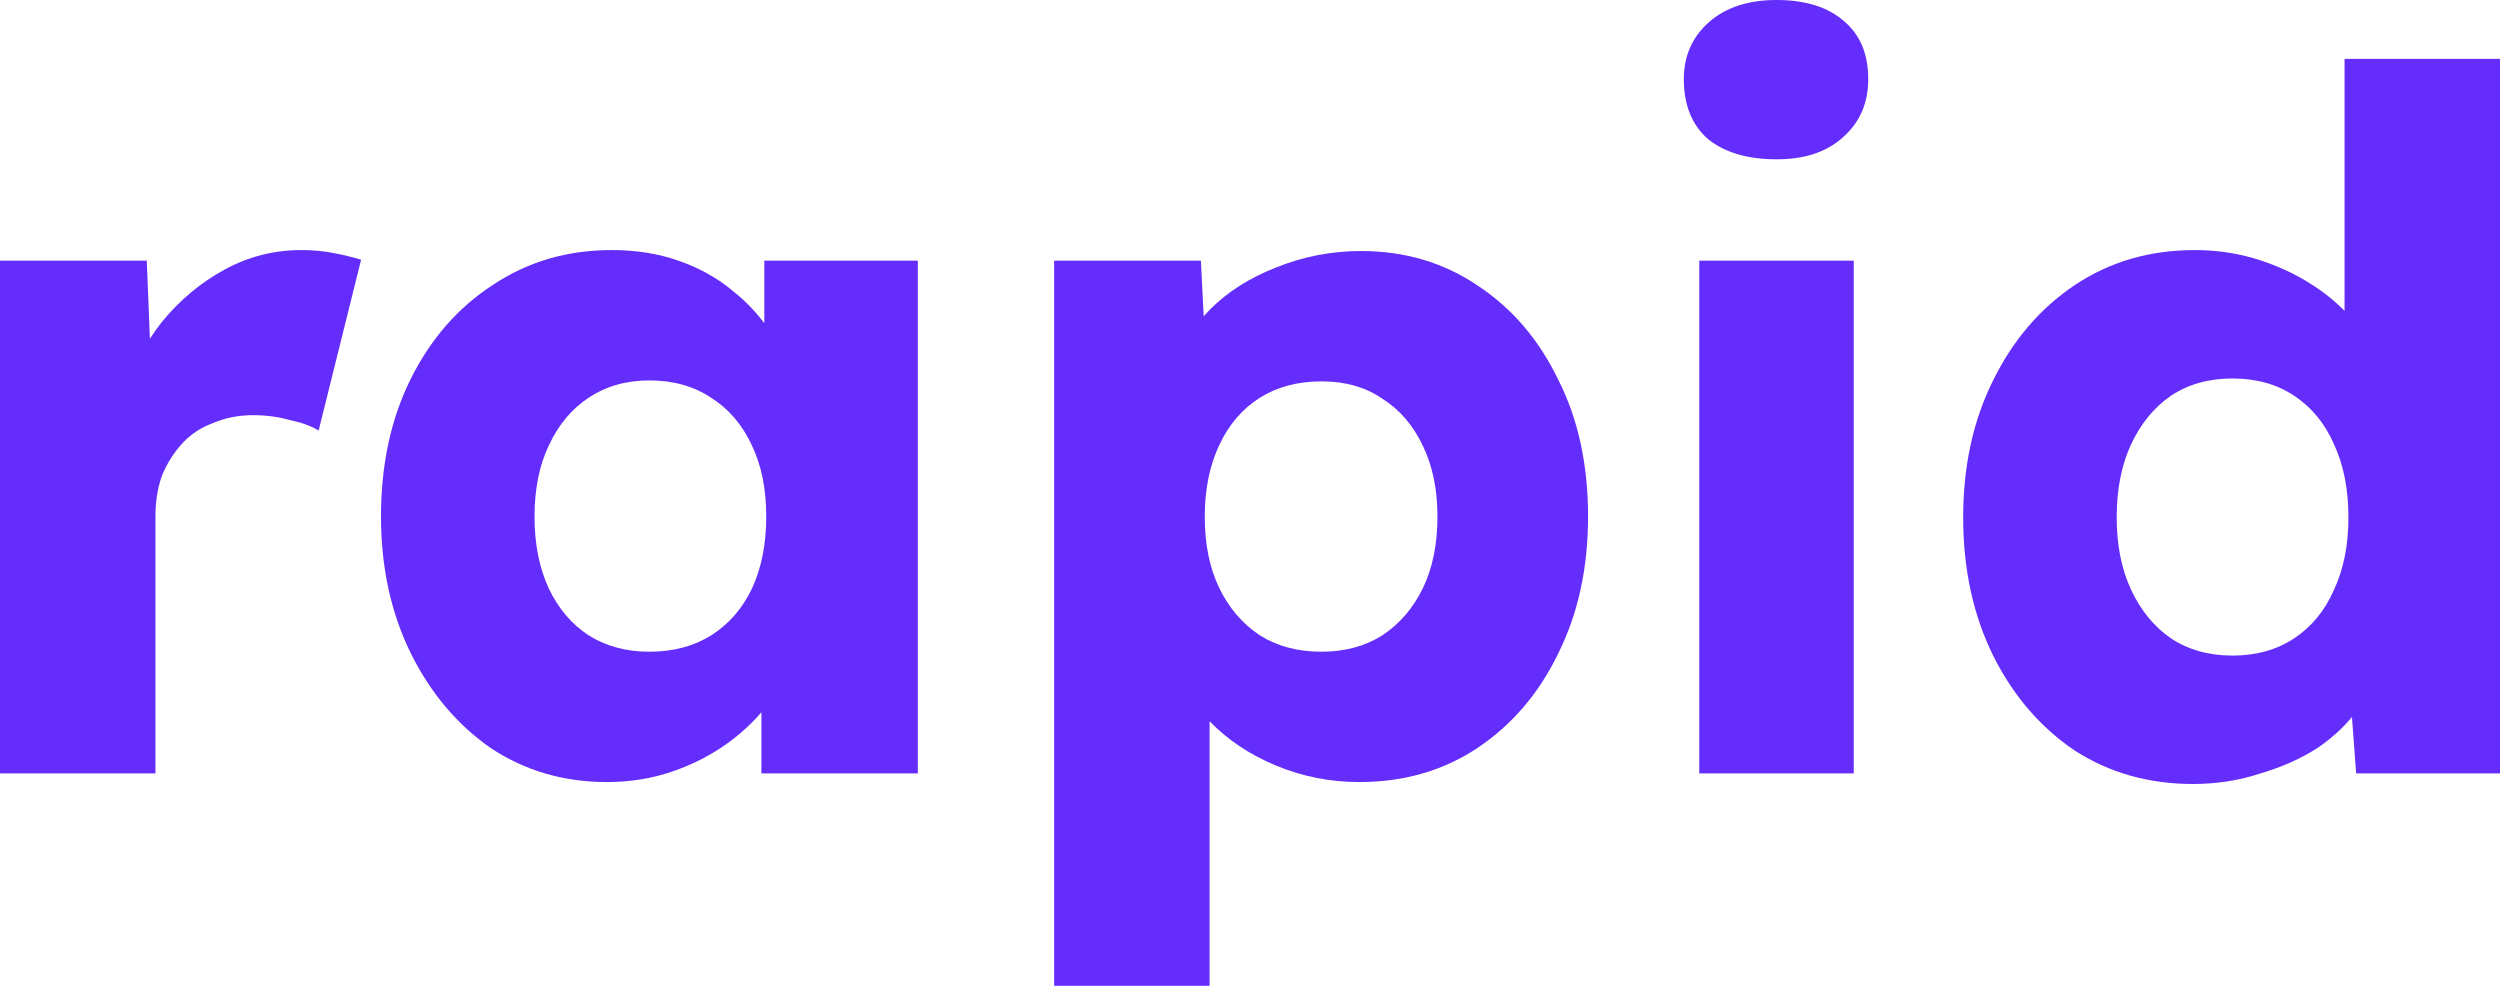 <svg width="320" height="127" viewBox="0 0 320 127" fill="none" xmlns="http://www.w3.org/2000/svg">
<path d="M0 98.992V33.368H18.785L19.65 54.748L15.943 50.67C16.931 47.127 18.538 43.955 20.762 41.154C23.069 38.352 25.747 36.128 28.795 34.48C31.844 32.832 35.098 32.008 38.559 32.008C40.041 32.008 41.401 32.132 42.637 32.379C43.955 32.626 45.15 32.915 46.221 33.244L40.783 55.119C39.877 54.542 38.641 54.089 37.075 53.759C35.593 53.347 34.027 53.142 32.379 53.142C30.567 53.142 28.878 53.471 27.312 54.13C25.747 54.707 24.429 55.572 23.358 56.725C22.287 57.879 21.421 59.238 20.762 60.804C20.186 62.369 19.897 64.141 19.897 66.118V98.992H0Z" fill="#642DFC"/>
<path d="M77.688 100.104C72.168 100.104 67.224 98.662 62.857 95.778C58.573 92.812 55.154 88.775 52.6 83.667C50.046 78.476 48.769 72.627 48.769 66.118C48.769 59.444 50.046 53.553 52.6 48.445C55.154 43.337 58.656 39.341 63.105 36.458C67.554 33.492 72.621 32.008 78.305 32.008C81.436 32.008 84.279 32.462 86.833 33.368C89.469 34.274 91.776 35.551 93.754 37.199C95.731 38.764 97.42 40.618 98.821 42.76C100.221 44.82 101.251 47.045 101.91 49.434L97.832 48.94V33.368H117.482V98.992H97.461V83.173L101.91 83.049C101.251 85.356 100.18 87.539 98.697 89.599C97.214 91.659 95.401 93.471 93.259 95.037C91.117 96.602 88.728 97.838 86.091 98.744C83.455 99.651 80.654 100.104 77.688 100.104ZM83.125 83.42C86.174 83.42 88.81 82.719 91.035 81.319C93.259 79.918 94.99 77.941 96.225 75.387C97.461 72.75 98.079 69.661 98.079 66.118C98.079 62.575 97.461 59.527 96.225 56.973C94.99 54.336 93.259 52.318 91.035 50.917C88.81 49.434 86.174 48.693 83.125 48.693C80.159 48.693 77.564 49.434 75.34 50.917C73.197 52.318 71.508 54.336 70.272 56.973C69.037 59.527 68.419 62.575 68.419 66.118C68.419 69.661 69.037 72.75 70.272 75.387C71.508 77.941 73.197 79.918 75.34 81.319C77.564 82.719 80.159 83.42 83.125 83.42Z" fill="#642DFC"/>
<path d="M134.93 126.18V33.368H153.715L154.456 48.075L150.749 46.962C151.325 44.243 152.726 41.772 154.95 39.547C157.175 37.323 159.976 35.551 163.354 34.233C166.815 32.832 170.44 32.132 174.23 32.132C179.832 32.132 184.817 33.615 189.183 36.581C193.55 39.465 196.969 43.461 199.441 48.569C201.995 53.595 203.272 59.444 203.272 66.118C203.272 72.709 201.995 78.559 199.441 83.667C196.969 88.775 193.509 92.812 189.06 95.778C184.693 98.662 179.667 100.104 173.982 100.104C170.275 100.104 166.732 99.403 163.354 98.003C159.976 96.602 157.134 94.707 154.827 92.318C152.52 89.929 150.996 87.333 150.254 84.532L154.827 82.802V126.18H134.93ZM169.163 83.42C172.129 83.42 174.724 82.719 176.949 81.319C179.173 79.836 180.903 77.817 182.139 75.263C183.375 72.709 183.993 69.661 183.993 66.118C183.993 62.658 183.375 59.65 182.139 57.096C180.903 54.46 179.173 52.441 176.949 51.041C174.806 49.558 172.211 48.816 169.163 48.816C166.114 48.816 163.478 49.516 161.253 50.917C159.029 52.318 157.299 54.336 156.063 56.973C154.827 59.609 154.209 62.658 154.209 66.118C154.209 69.661 154.827 72.709 156.063 75.263C157.299 77.817 159.029 79.836 161.253 81.319C163.478 82.719 166.114 83.42 169.163 83.42Z" fill="#642DFC"/>
<path d="M217.507 98.992V33.368H237.28V98.992H217.507ZM227.393 20.392C223.686 20.392 220.761 19.526 218.619 17.796C216.559 15.984 215.529 13.43 215.529 10.134C215.529 7.168 216.6 4.737 218.742 2.842C220.885 0.947 223.768 0 227.393 0C231.101 0 233.985 0.906 236.044 2.719C238.104 4.449 239.134 6.921 239.134 10.134C239.134 13.182 238.063 15.654 235.921 17.549C233.861 19.444 231.019 20.392 227.393 20.392Z" fill="#642DFC"/>
<path d="M280.7 100.351C275.015 100.351 269.948 98.909 265.499 96.025C261.132 93.059 257.672 89.022 255.118 83.914C252.564 78.724 251.287 72.833 251.287 66.242C251.287 59.65 252.564 53.801 255.118 48.693C257.672 43.502 261.174 39.424 265.623 36.458C270.072 33.492 275.18 32.008 280.947 32.008C283.913 32.008 286.756 32.462 289.475 33.368C292.193 34.274 294.665 35.51 296.89 37.075C299.114 38.641 300.927 40.453 302.327 42.513C303.728 44.491 304.552 46.55 304.799 48.693L300.103 49.805V7.539H320V98.992H301.586L300.474 84.038L304.428 84.656C304.181 86.715 303.357 88.693 301.957 90.588C300.638 92.483 298.908 94.172 296.766 95.655C294.624 97.055 292.152 98.168 289.351 98.992C286.632 99.898 283.748 100.351 280.7 100.351ZM285.767 83.914C288.815 83.914 291.452 83.173 293.676 81.69C295.901 80.207 297.59 78.147 298.743 75.51C299.979 72.874 300.597 69.784 300.597 66.242C300.597 62.616 299.979 59.486 298.743 56.849C297.59 54.213 295.901 52.153 293.676 50.67C291.452 49.187 288.815 48.445 285.767 48.445C282.719 48.445 280.082 49.187 277.858 50.67C275.715 52.153 274.026 54.213 272.791 56.849C271.555 59.486 270.937 62.616 270.937 66.242C270.937 69.784 271.555 72.874 272.791 75.51C274.026 78.147 275.715 80.207 277.858 81.69C280.082 83.173 282.719 83.914 285.767 83.914Z" fill="#642DFC"/>
</svg>
